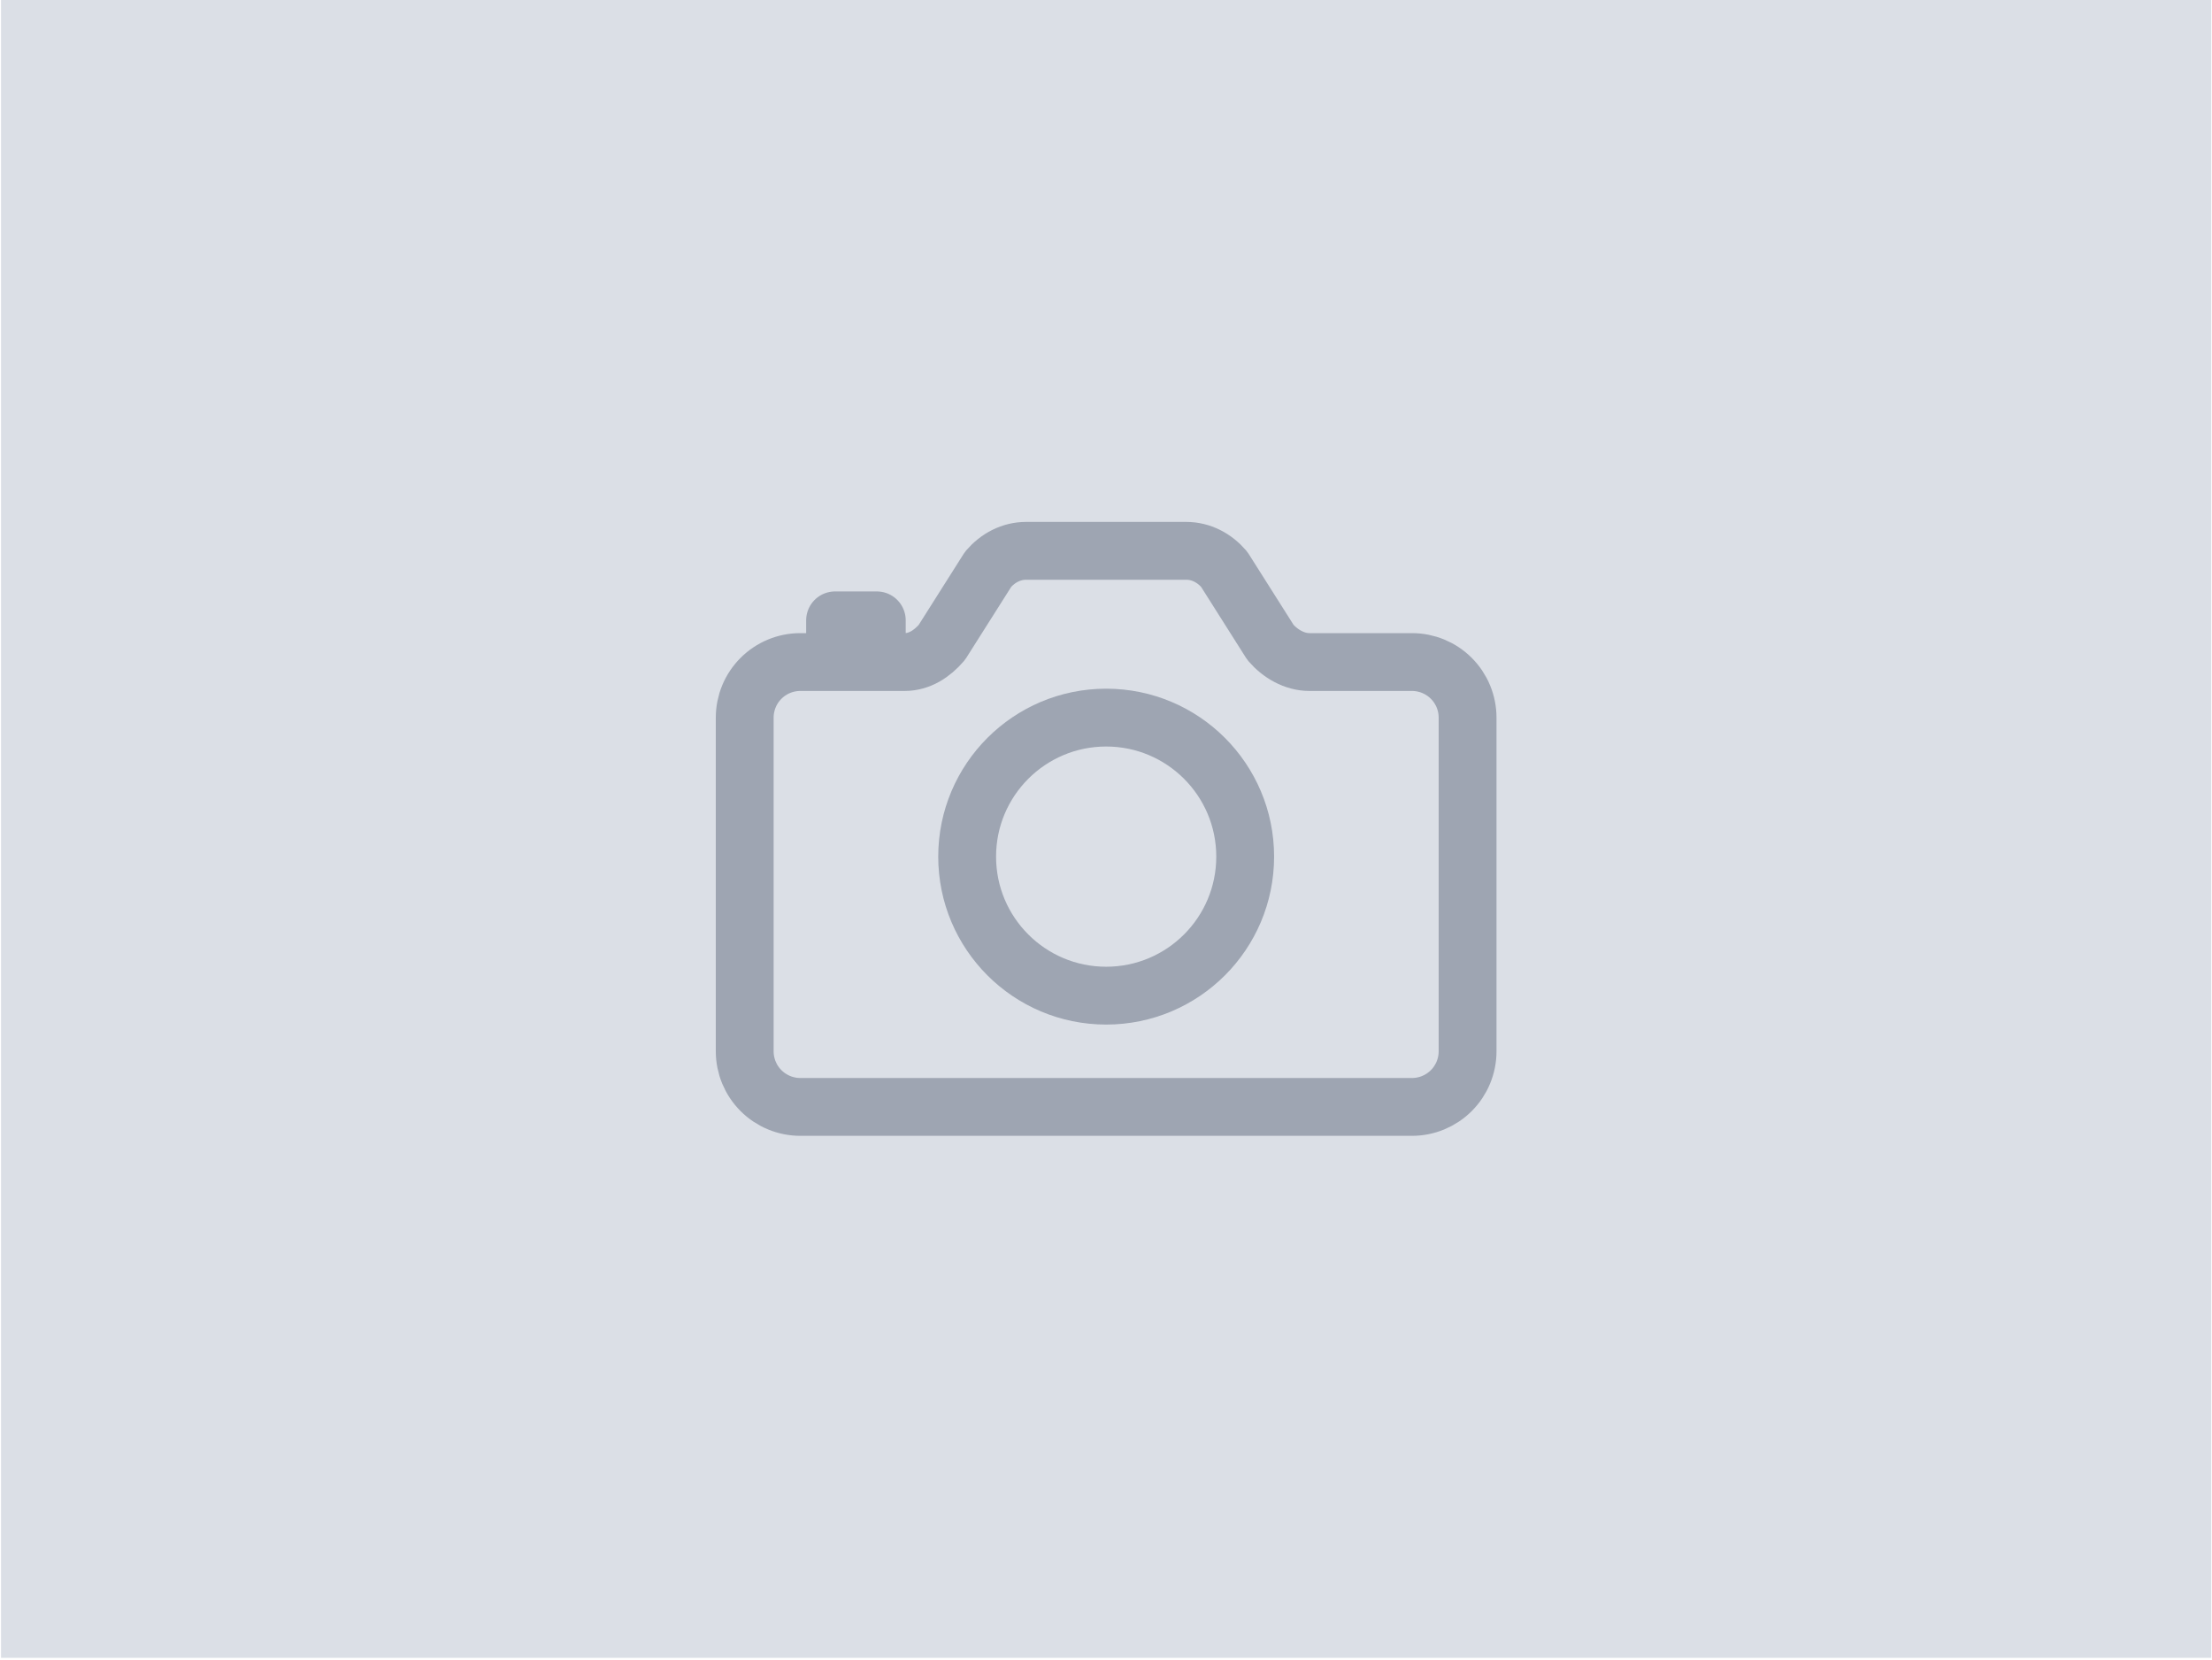 <svg width="561" height="421" viewBox="0 0 561 421" fill="none" xmlns="http://www.w3.org/2000/svg">
    <rect width="560.556" height="420.417" transform="translate(0.26)" fill="#DBDFE6"/>
    <path d="M322.202 162.903L310.47 144.367C307.998 141.485 304.609 139.687 300.81 139.687H260.265C256.466 139.687 253.077 141.485 250.605 144.367L238.873 162.903C236.401 165.789 233.215 167.892 229.416 167.892H202.974C199.233 167.892 195.646 169.377 193.002 172.022C190.357 174.667 188.871 178.254 188.871 181.994V266.61C188.871 270.35 190.357 273.937 193.002 276.582C195.646 279.226 199.233 280.712 202.974 280.712H358.102C361.842 280.712 365.429 279.226 368.074 276.582C370.719 273.937 372.204 270.35 372.204 266.61V181.994C372.204 178.254 370.719 174.667 368.074 172.022C365.429 169.377 361.842 167.892 358.102 167.892H332.1C328.288 167.892 324.674 165.789 322.202 162.903Z" stroke="#9EA5B2" stroke-width="14.667" stroke-linecap="round" stroke-linejoin="round"/>
    <path d="M280.543 252.496C300.014 252.496 315.799 236.711 315.799 217.24C315.799 197.768 300.014 181.983 280.543 181.983C261.071 181.983 245.286 197.768 245.286 217.24C245.286 236.711 261.071 252.496 280.543 252.496Z" stroke="#9EA5B2" stroke-width="14.667" stroke-miterlimit="10"/>
    <path d="M222.37 167.022V157.321H211.788V167.022" stroke="#9EA5B2" stroke-width="14.667" stroke-linecap="round" stroke-linejoin="round"/>
</svg>